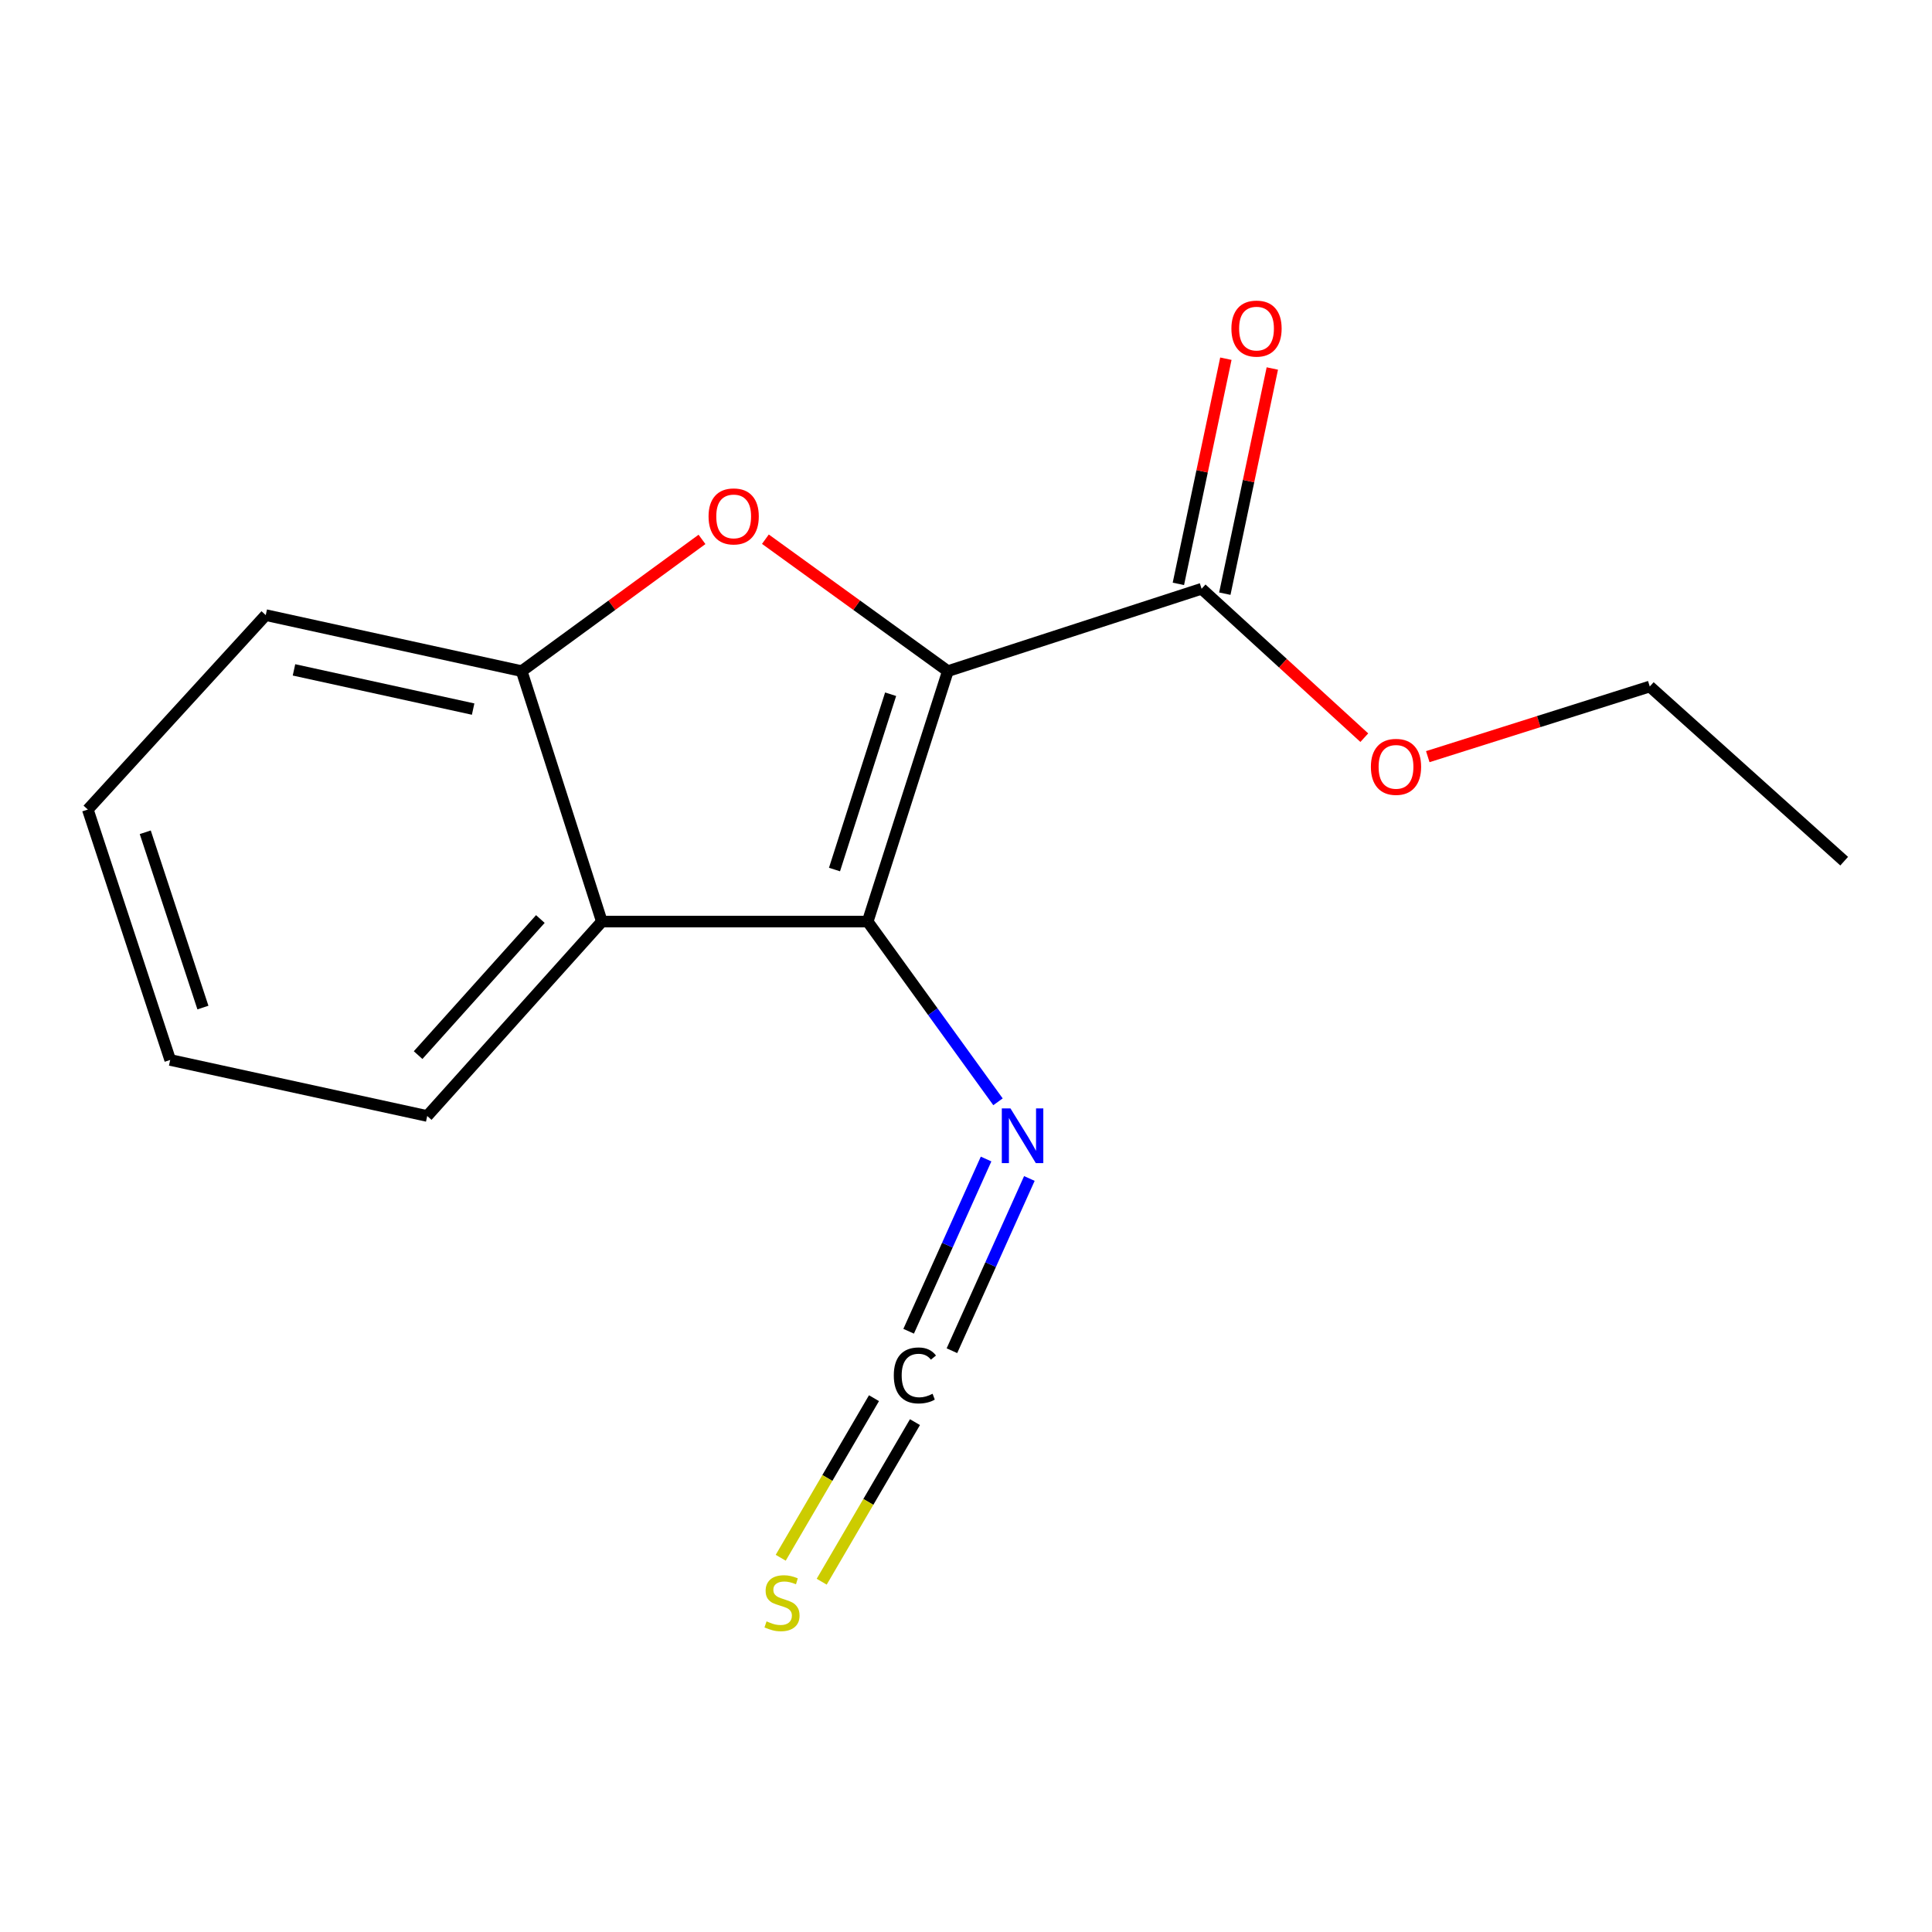 <?xml version='1.0' encoding='iso-8859-1'?>
<svg version='1.1' baseProfile='full'
              xmlns='http://www.w3.org/2000/svg'
                      xmlns:rdkit='http://www.rdkit.org/xml'
                      xmlns:xlink='http://www.w3.org/1999/xlink'
                  xml:space='preserve'
width='1000px' height='1000px' viewBox='0 0 1000 1000'>
<!-- END OF HEADER -->
<rect style='opacity:1.0;fill:#FFFFFF;stroke:none' width='1000' height='1000' x='0' y='0'> </rect>
<path class='bond-0' d='M 490.61,347.38 L 449.107,477.008' style='fill:none;fill-rule:evenodd;stroke:#000000;stroke-width:6px;stroke-linecap:butt;stroke-linejoin:miter;stroke-opacity:1' />
<path class='bond-0' d='M 460.988,359.333 L 431.936,450.073' style='fill:none;fill-rule:evenodd;stroke:#000000;stroke-width:6px;stroke-linecap:butt;stroke-linejoin:miter;stroke-opacity:1' />
<path class='bond-1' d='M 490.61,347.38 L 443.389,313.233' style='fill:none;fill-rule:evenodd;stroke:#000000;stroke-width:6px;stroke-linecap:butt;stroke-linejoin:miter;stroke-opacity:1' />
<path class='bond-1' d='M 443.389,313.233 L 396.168,279.085' style='fill:none;fill-rule:evenodd;stroke:#FF0000;stroke-width:6px;stroke-linecap:butt;stroke-linejoin:miter;stroke-opacity:1' />
<path class='bond-4' d='M 490.61,347.38 L 621.945,304.743' style='fill:none;fill-rule:evenodd;stroke:#000000;stroke-width:6px;stroke-linecap:butt;stroke-linejoin:miter;stroke-opacity:1' />
<path class='bond-2' d='M 449.107,477.008 L 311.522,477.008' style='fill:none;fill-rule:evenodd;stroke:#000000;stroke-width:6px;stroke-linecap:butt;stroke-linejoin:miter;stroke-opacity:1' />
<path class='bond-6' d='M 449.107,477.008 L 482.834,523.649' style='fill:none;fill-rule:evenodd;stroke:#000000;stroke-width:6px;stroke-linecap:butt;stroke-linejoin:miter;stroke-opacity:1' />
<path class='bond-6' d='M 482.834,523.649 L 516.562,570.29' style='fill:none;fill-rule:evenodd;stroke:#0000FF;stroke-width:6px;stroke-linecap:butt;stroke-linejoin:miter;stroke-opacity:1' />
<path class='bond-3' d='M 363.35,279.191 L 316.684,313.285' style='fill:none;fill-rule:evenodd;stroke:#FF0000;stroke-width:6px;stroke-linecap:butt;stroke-linejoin:miter;stroke-opacity:1' />
<path class='bond-3' d='M 316.684,313.285 L 270.018,347.38' style='fill:none;fill-rule:evenodd;stroke:#000000;stroke-width:6px;stroke-linecap:butt;stroke-linejoin:miter;stroke-opacity:1' />
<path class='bond-10' d='M 311.522,477.008 L 221.131,577.634' style='fill:none;fill-rule:evenodd;stroke:#000000;stroke-width:6px;stroke-linecap:butt;stroke-linejoin:miter;stroke-opacity:1' />
<path class='bond-10' d='M 279.687,475.685 L 216.414,546.124' style='fill:none;fill-rule:evenodd;stroke:#000000;stroke-width:6px;stroke-linecap:butt;stroke-linejoin:miter;stroke-opacity:1' />
<path class='bond-16' d='M 311.522,477.008 L 270.018,347.38' style='fill:none;fill-rule:evenodd;stroke:#000000;stroke-width:6px;stroke-linecap:butt;stroke-linejoin:miter;stroke-opacity:1' />
<path class='bond-11' d='M 270.018,347.38 L 137.551,318.378' style='fill:none;fill-rule:evenodd;stroke:#000000;stroke-width:6px;stroke-linecap:butt;stroke-linejoin:miter;stroke-opacity:1' />
<path class='bond-11' d='M 244.894,367.027 L 152.167,346.726' style='fill:none;fill-rule:evenodd;stroke:#000000;stroke-width:6px;stroke-linecap:butt;stroke-linejoin:miter;stroke-opacity:1' />
<path class='bond-8' d='M 633.963,307.279 L 646.257,249.007' style='fill:none;fill-rule:evenodd;stroke:#000000;stroke-width:6px;stroke-linecap:butt;stroke-linejoin:miter;stroke-opacity:1' />
<path class='bond-8' d='M 646.257,249.007 L 658.551,190.735' style='fill:none;fill-rule:evenodd;stroke:#FF0000;stroke-width:6px;stroke-linecap:butt;stroke-linejoin:miter;stroke-opacity:1' />
<path class='bond-8' d='M 609.926,302.208 L 622.22,243.936' style='fill:none;fill-rule:evenodd;stroke:#000000;stroke-width:6px;stroke-linecap:butt;stroke-linejoin:miter;stroke-opacity:1' />
<path class='bond-8' d='M 622.22,243.936 L 634.514,185.664' style='fill:none;fill-rule:evenodd;stroke:#FF0000;stroke-width:6px;stroke-linecap:butt;stroke-linejoin:miter;stroke-opacity:1' />
<path class='bond-9' d='M 621.945,304.743 L 664.053,343.282' style='fill:none;fill-rule:evenodd;stroke:#000000;stroke-width:6px;stroke-linecap:butt;stroke-linejoin:miter;stroke-opacity:1' />
<path class='bond-9' d='M 664.053,343.282 L 706.161,381.821' style='fill:none;fill-rule:evenodd;stroke:#FF0000;stroke-width:6px;stroke-linecap:butt;stroke-linejoin:miter;stroke-opacity:1' />
<path class='bond-5' d='M 492.719,699.127 L 512.761,654.553' style='fill:none;fill-rule:evenodd;stroke:#000000;stroke-width:6px;stroke-linecap:butt;stroke-linejoin:miter;stroke-opacity:1' />
<path class='bond-5' d='M 512.761,654.553 L 532.802,609.979' style='fill:none;fill-rule:evenodd;stroke:#0000FF;stroke-width:6px;stroke-linecap:butt;stroke-linejoin:miter;stroke-opacity:1' />
<path class='bond-5' d='M 470.313,689.053 L 490.355,644.479' style='fill:none;fill-rule:evenodd;stroke:#000000;stroke-width:6px;stroke-linecap:butt;stroke-linejoin:miter;stroke-opacity:1' />
<path class='bond-5' d='M 490.355,644.479 L 510.396,599.905' style='fill:none;fill-rule:evenodd;stroke:#0000FF;stroke-width:6px;stroke-linecap:butt;stroke-linejoin:miter;stroke-opacity:1' />
<path class='bond-7' d='M 452.374,723.697 L 428.236,764.994' style='fill:none;fill-rule:evenodd;stroke:#000000;stroke-width:6px;stroke-linecap:butt;stroke-linejoin:miter;stroke-opacity:1' />
<path class='bond-7' d='M 428.236,764.994 L 404.098,806.292' style='fill:none;fill-rule:evenodd;stroke:#CCCC00;stroke-width:6px;stroke-linecap:butt;stroke-linejoin:miter;stroke-opacity:1' />
<path class='bond-7' d='M 473.583,736.094 L 449.445,777.391' style='fill:none;fill-rule:evenodd;stroke:#000000;stroke-width:6px;stroke-linecap:butt;stroke-linejoin:miter;stroke-opacity:1' />
<path class='bond-7' d='M 449.445,777.391 L 425.308,818.688' style='fill:none;fill-rule:evenodd;stroke:#CCCC00;stroke-width:6px;stroke-linecap:butt;stroke-linejoin:miter;stroke-opacity:1' />
<path class='bond-12' d='M 739.015,391.644 L 796.467,373.49' style='fill:none;fill-rule:evenodd;stroke:#FF0000;stroke-width:6px;stroke-linecap:butt;stroke-linejoin:miter;stroke-opacity:1' />
<path class='bond-12' d='M 796.467,373.49 L 853.919,355.336' style='fill:none;fill-rule:evenodd;stroke:#000000;stroke-width:6px;stroke-linecap:butt;stroke-linejoin:miter;stroke-opacity:1' />
<path class='bond-13' d='M 221.131,577.634 L 88.091,548.632' style='fill:none;fill-rule:evenodd;stroke:#000000;stroke-width:6px;stroke-linecap:butt;stroke-linejoin:miter;stroke-opacity:1' />
<path class='bond-14' d='M 137.551,318.378 L 45.455,419.018' style='fill:none;fill-rule:evenodd;stroke:#000000;stroke-width:6px;stroke-linecap:butt;stroke-linejoin:miter;stroke-opacity:1' />
<path class='bond-15' d='M 853.919,355.336 L 954.545,445.74' style='fill:none;fill-rule:evenodd;stroke:#000000;stroke-width:6px;stroke-linecap:butt;stroke-linejoin:miter;stroke-opacity:1' />
<path class='bond-17' d='M 88.091,548.632 L 45.455,419.018' style='fill:none;fill-rule:evenodd;stroke:#000000;stroke-width:6px;stroke-linecap:butt;stroke-linejoin:miter;stroke-opacity:1' />
<path class='bond-17' d='M 105.032,521.514 L 75.186,430.784' style='fill:none;fill-rule:evenodd;stroke:#000000;stroke-width:6px;stroke-linecap:butt;stroke-linejoin:miter;stroke-opacity:1' />
<path  class='atom-2' d='M 366.748 267.291
Q 366.748 260.491, 370.108 256.691
Q 373.468 252.891, 379.748 252.891
Q 386.028 252.891, 389.388 256.691
Q 392.748 260.491, 392.748 267.291
Q 392.748 274.171, 389.348 278.091
Q 385.948 281.971, 379.748 281.971
Q 373.508 281.971, 370.108 278.091
Q 366.748 274.211, 366.748 267.291
M 379.748 278.771
Q 384.068 278.771, 386.388 275.891
Q 388.748 272.971, 388.748 267.291
Q 388.748 261.731, 386.388 258.931
Q 384.068 256.091, 379.748 256.091
Q 375.428 256.091, 373.068 258.891
Q 370.748 261.691, 370.748 267.291
Q 370.748 273.011, 373.068 275.891
Q 375.428 278.771, 379.748 278.771
' fill='#FF0000'/>
<path  class='atom-6' d='M 462.63 711.928
Q 462.63 704.888, 465.91 701.208
Q 469.23 697.488, 475.51 697.488
Q 481.35 697.488, 484.47 701.608
L 481.83 703.768
Q 479.55 700.768, 475.51 700.768
Q 471.23 700.768, 468.95 703.648
Q 466.71 706.488, 466.71 711.928
Q 466.71 717.528, 469.03 720.408
Q 471.39 723.288, 475.95 723.288
Q 479.07 723.288, 482.71 721.408
L 483.83 724.408
Q 482.35 725.368, 480.11 725.928
Q 477.87 726.488, 475.39 726.488
Q 469.23 726.488, 465.91 722.728
Q 462.63 718.968, 462.63 711.928
' fill='#000000'/>
<path  class='atom-7' d='M 523.015 573.71
L 532.295 588.71
Q 533.215 590.19, 534.695 592.87
Q 536.175 595.55, 536.255 595.71
L 536.255 573.71
L 540.015 573.71
L 540.015 602.03
L 536.135 602.03
L 526.175 585.63
Q 525.015 583.71, 523.775 581.51
Q 522.575 579.31, 522.215 578.63
L 522.215 602.03
L 518.535 602.03
L 518.535 573.71
L 523.015 573.71
' fill='#0000FF'/>
<path  class='atom-8' d='M 396.765 839.214
Q 397.085 839.334, 398.405 839.894
Q 399.725 840.454, 401.165 840.814
Q 402.645 841.134, 404.085 841.134
Q 406.765 841.134, 408.325 839.854
Q 409.885 838.534, 409.885 836.254
Q 409.885 834.694, 409.085 833.734
Q 408.325 832.774, 407.125 832.254
Q 405.925 831.734, 403.925 831.134
Q 401.405 830.374, 399.885 829.654
Q 398.405 828.934, 397.325 827.414
Q 396.285 825.894, 396.285 823.334
Q 396.285 819.774, 398.685 817.574
Q 401.125 815.374, 405.925 815.374
Q 409.205 815.374, 412.925 816.934
L 412.005 820.014
Q 408.605 818.614, 406.045 818.614
Q 403.285 818.614, 401.765 819.774
Q 400.245 820.894, 400.285 822.854
Q 400.285 824.374, 401.045 825.294
Q 401.845 826.214, 402.965 826.734
Q 404.125 827.254, 406.045 827.854
Q 408.605 828.654, 410.125 829.454
Q 411.645 830.254, 412.725 831.894
Q 413.845 833.494, 413.845 836.254
Q 413.845 840.174, 411.205 842.294
Q 408.605 844.374, 404.245 844.374
Q 401.725 844.374, 399.805 843.814
Q 397.925 843.294, 395.685 842.374
L 396.765 839.214
' fill='#CCCC00'/>
<path  class='atom-9' d='M 637.373 170.077
Q 637.373 163.277, 640.733 159.477
Q 644.093 155.677, 650.373 155.677
Q 656.653 155.677, 660.013 159.477
Q 663.373 163.277, 663.373 170.077
Q 663.373 176.957, 659.973 180.877
Q 656.573 184.757, 650.373 184.757
Q 644.133 184.757, 640.733 180.877
Q 637.373 176.997, 637.373 170.077
M 650.373 181.557
Q 654.693 181.557, 657.013 178.677
Q 659.373 175.757, 659.373 170.077
Q 659.373 164.517, 657.013 161.717
Q 654.693 158.877, 650.373 158.877
Q 646.053 158.877, 643.693 161.677
Q 641.373 164.477, 641.373 170.077
Q 641.373 175.797, 643.693 178.677
Q 646.053 181.557, 650.373 181.557
' fill='#FF0000'/>
<path  class='atom-10' d='M 709.571 396.92
Q 709.571 390.12, 712.931 386.32
Q 716.291 382.52, 722.571 382.52
Q 728.851 382.52, 732.211 386.32
Q 735.571 390.12, 735.571 396.92
Q 735.571 403.8, 732.171 407.72
Q 728.771 411.6, 722.571 411.6
Q 716.331 411.6, 712.931 407.72
Q 709.571 403.84, 709.571 396.92
M 722.571 408.4
Q 726.891 408.4, 729.211 405.52
Q 731.571 402.6, 731.571 396.92
Q 731.571 391.36, 729.211 388.56
Q 726.891 385.72, 722.571 385.72
Q 718.251 385.72, 715.891 388.52
Q 713.571 391.32, 713.571 396.92
Q 713.571 402.64, 715.891 405.52
Q 718.251 408.4, 722.571 408.4
' fill='#FF0000'/>
</svg>
